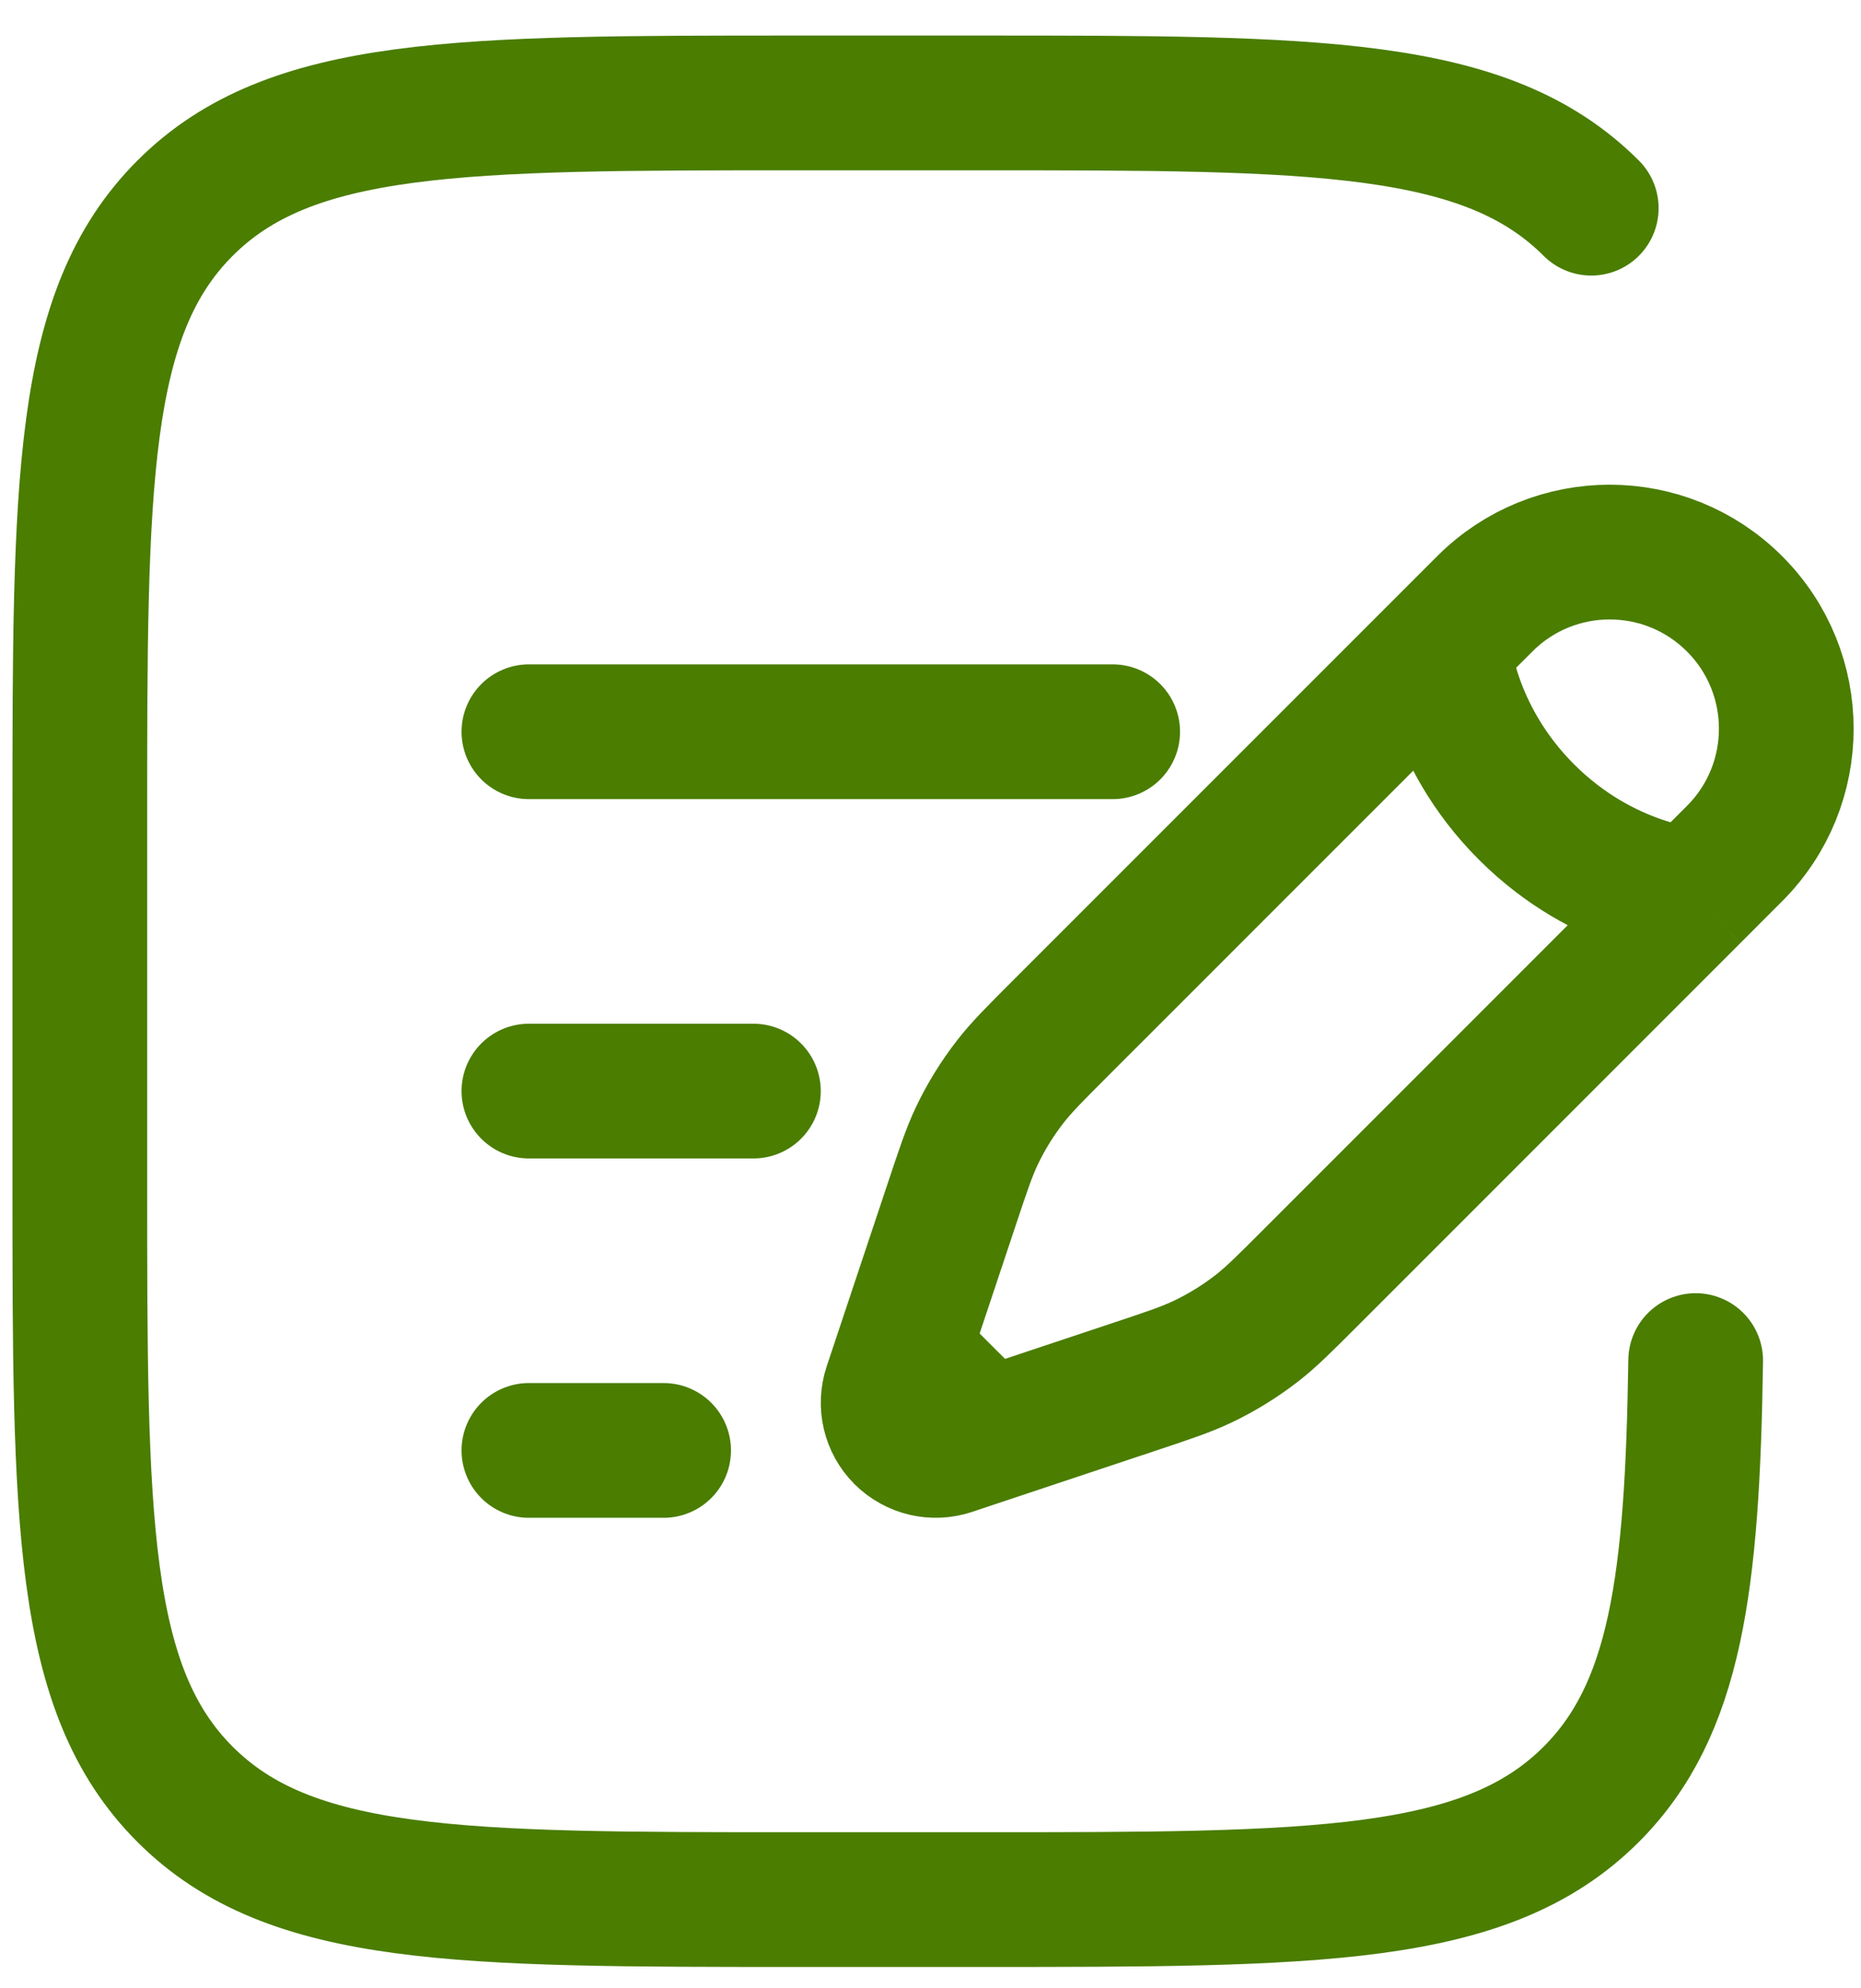 <svg width="44" height="47" viewBox="0 0 44 47" fill="none" xmlns="http://www.w3.org/2000/svg">
<path d="M34.122 15.257L35.106 14.273C36.736 12.642 39.38 12.642 41.01 14.273C42.641 15.903 42.641 18.547 41.01 20.177L40.026 21.162M34.122 15.257C34.122 15.257 34.245 17.348 36.09 19.193C37.935 21.038 40.026 21.162 40.026 21.162M34.122 15.257L25.074 24.304C24.462 24.917 24.155 25.223 23.892 25.561C23.581 25.96 23.314 26.391 23.097 26.847C22.913 27.234 22.776 27.645 22.502 28.467L21.624 31.099L21.34 31.951M40.026 21.162L30.979 30.209C30.366 30.822 30.06 31.128 29.722 31.392C29.323 31.702 28.892 31.969 28.436 32.186C28.049 32.371 27.638 32.508 26.816 32.782L24.184 33.659L23.332 33.943M21.34 31.951L21.056 32.803C20.922 33.207 21.027 33.653 21.328 33.955C21.63 34.256 22.076 34.362 22.481 34.227L23.332 33.943M21.34 31.951L23.332 33.943" stroke="#4A7D00" stroke-width="3.185"/>
<path d="M12.505 25.791H17.813" stroke="#4A7D00" stroke-width="3.185" stroke-linecap="round"/>
<path d="M12.505 34.285H15.69" stroke="#4A7D00" stroke-width="3.185" stroke-linecap="round"/>
<path d="M37.622 4.921C35.134 2.433 31.13 2.433 23.122 2.433H18.875C10.867 2.433 6.863 2.433 4.375 4.921C1.887 7.408 1.887 11.412 1.887 19.421V27.914C1.887 35.922 1.887 39.927 4.375 42.414C6.863 44.902 10.867 44.902 18.875 44.902H23.122C31.13 44.902 35.134 44.902 37.622 42.414C39.624 40.412 40.015 37.427 40.091 32.161" stroke="#4A7D00" stroke-width="3.185" stroke-linecap="round"/>
<path d="M12.505 17.297H26.307" stroke="#4A7D00" stroke-width="3.185" stroke-linecap="round"/>
</svg>

